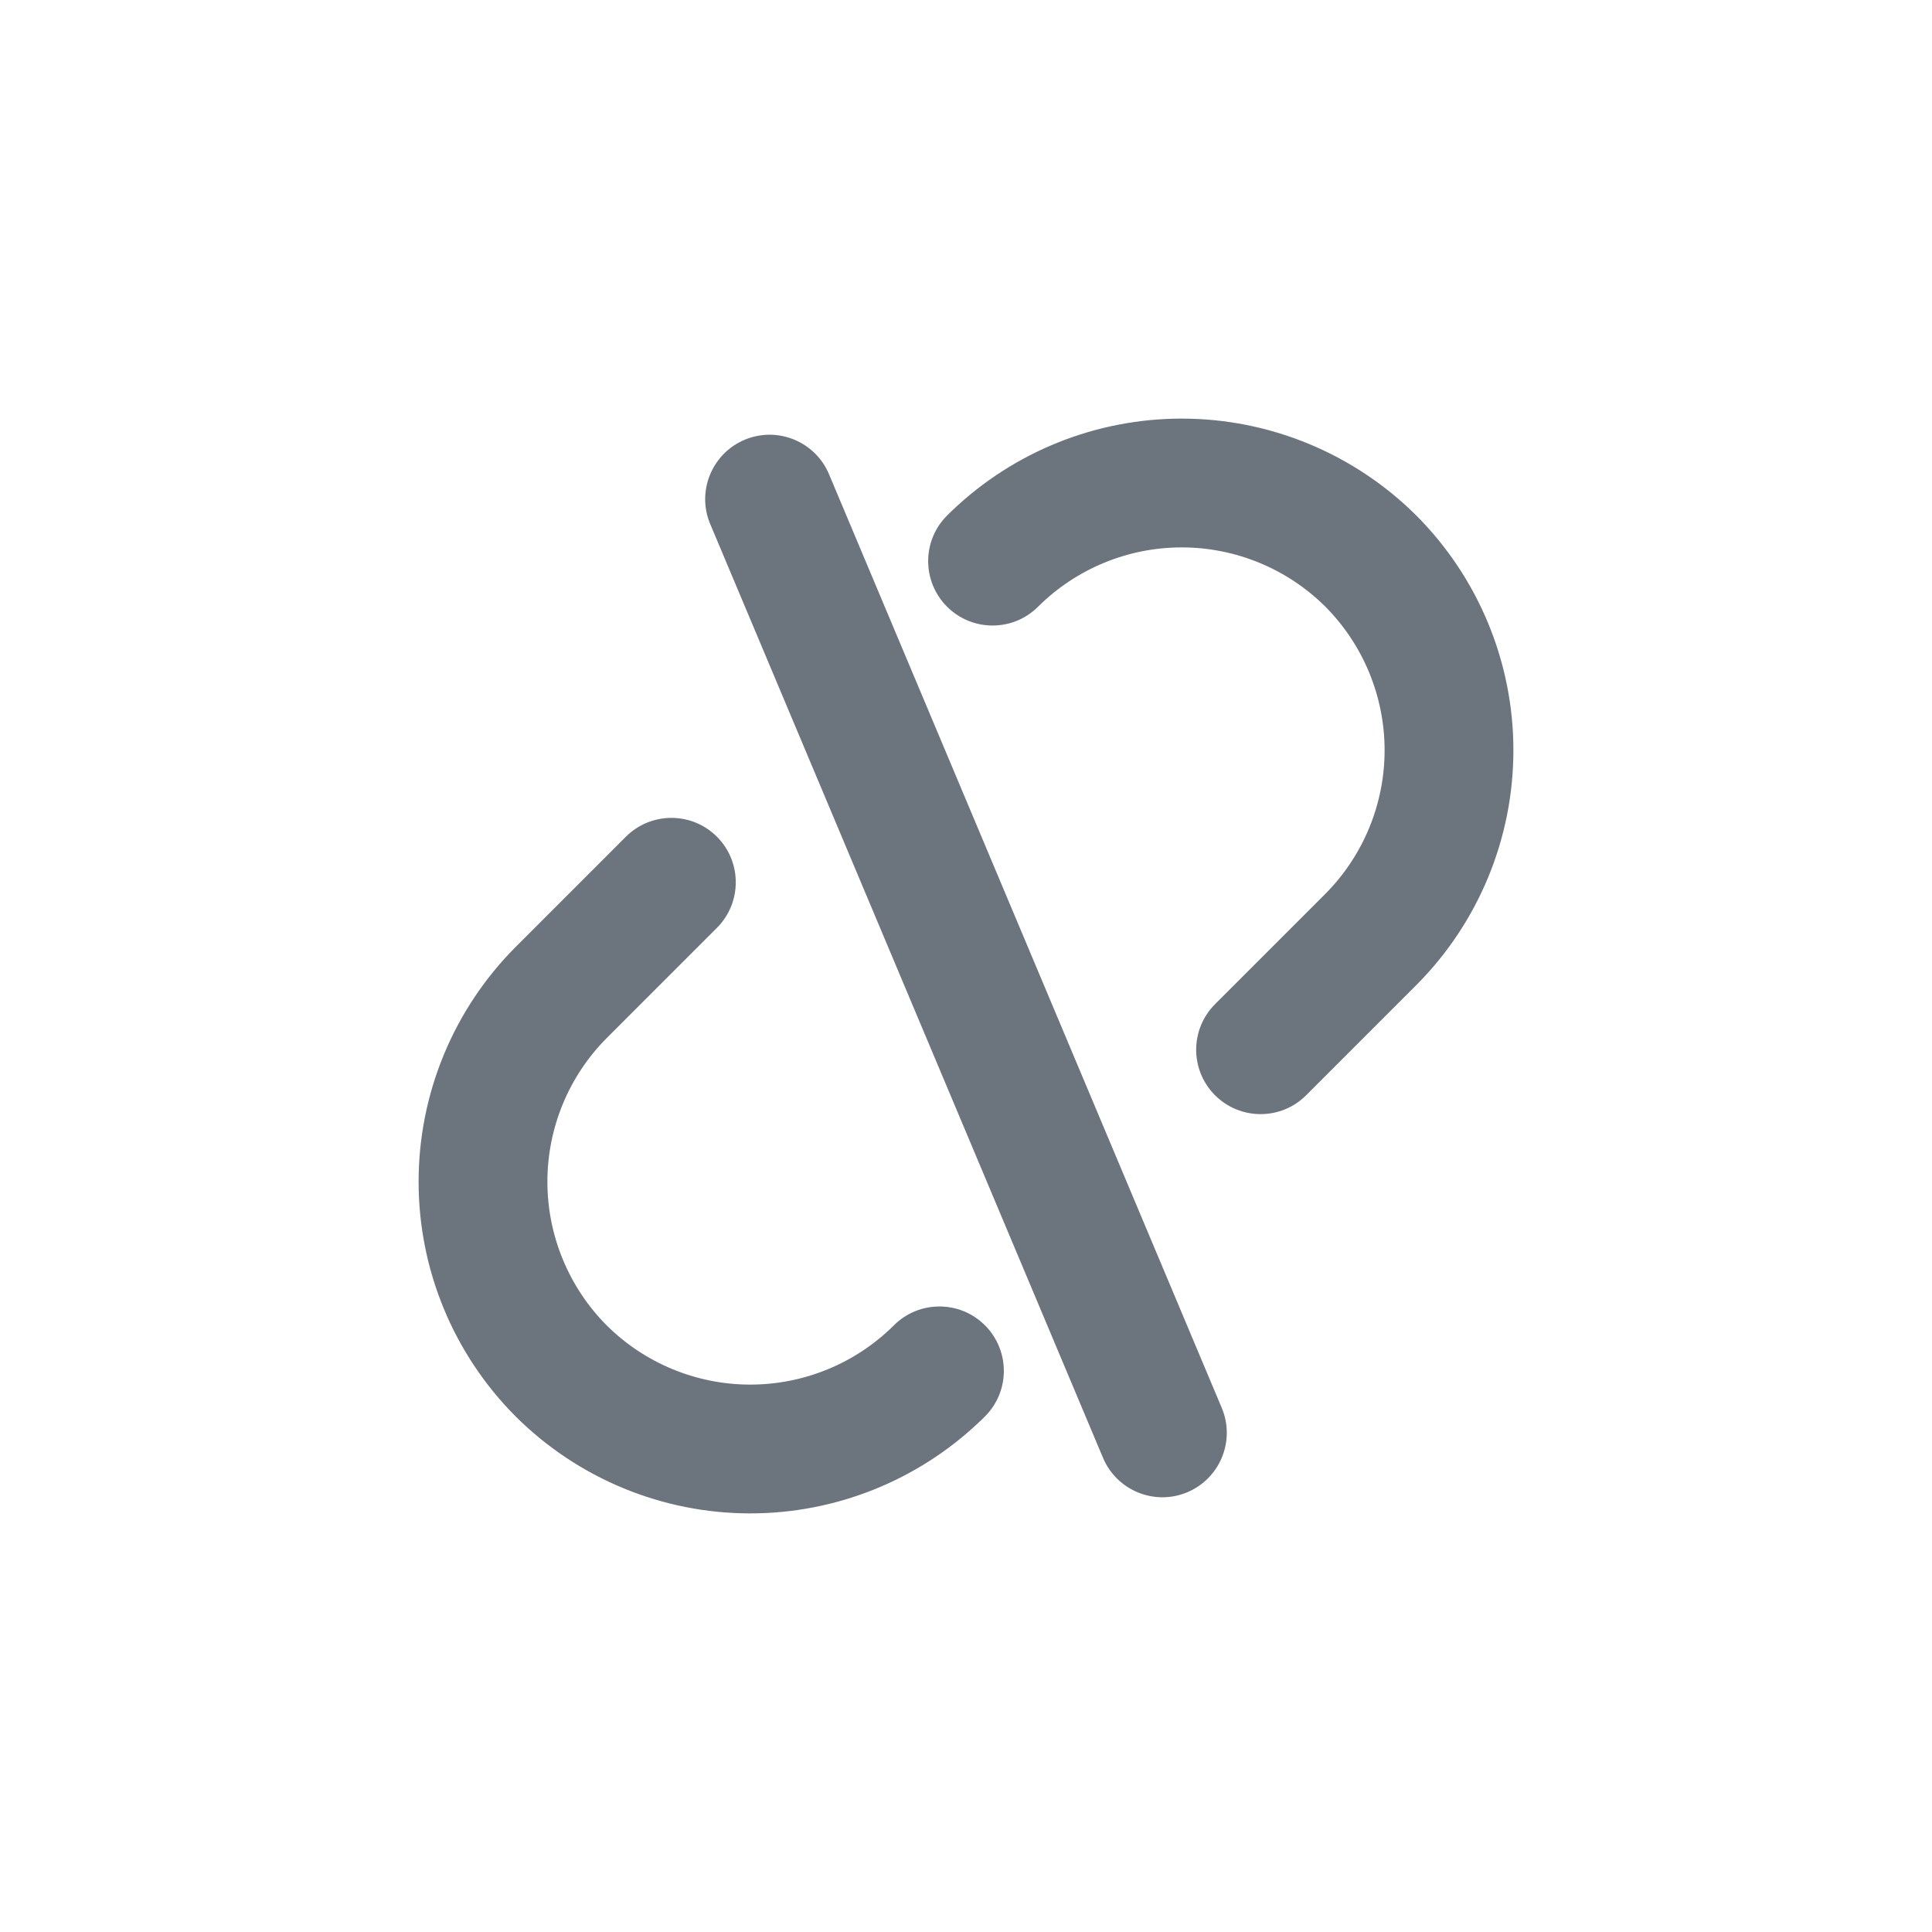 <svg width="24" height="24" viewBox="0 0 24 24" fill="none" xmlns="http://www.w3.org/2000/svg">
<g id="unlink">
<path id="Vector (Stroke)" fill-rule="evenodd" clip-rule="evenodd" d="M14.68 6.8C14.011 6.8 13.369 7.065 12.895 7.537C12.582 7.849 12.076 7.848 11.764 7.536C11.452 7.223 11.452 6.717 11.764 6.405L11.799 6.37C11.81 6.359 11.821 6.349 11.832 6.339C12.598 5.609 13.618 5.2 14.68 5.2C15.772 5.2 16.82 5.633 17.594 6.404L17.596 6.406C18.367 7.18 18.8 8.228 18.8 9.32C18.8 10.413 18.367 11.461 17.596 12.235L17.595 12.236L16.225 13.606C15.913 13.918 15.406 13.918 15.094 13.606C14.781 13.293 14.781 12.787 15.094 12.474L16.463 11.105C16.462 11.106 16.463 11.105 16.463 11.105C16.934 10.631 17.2 9.989 17.2 9.32C17.2 8.652 16.935 8.01 16.464 7.536C15.99 7.065 15.348 6.8 14.68 6.8ZM9.25 5.463C9.657 5.292 10.126 5.483 10.298 5.89L15.177 17.489C15.348 17.896 15.157 18.365 14.75 18.537C14.343 18.708 13.874 18.517 13.702 18.11L8.823 6.511C8.651 6.104 8.843 5.635 9.25 5.463ZM8.906 10.394C9.218 10.707 9.218 11.213 8.906 11.526L7.537 12.895C7.537 12.895 7.537 12.894 7.537 12.895C7.065 13.369 6.8 14.011 6.8 14.68C6.8 15.348 7.065 15.99 7.536 16.464C8.01 16.935 8.652 17.2 9.32 17.2C9.989 17.2 10.631 16.935 11.105 16.463C11.418 16.151 11.924 16.152 12.236 16.464C12.548 16.777 12.548 17.283 12.236 17.595L12.201 17.63C12.19 17.641 12.179 17.651 12.168 17.661C11.401 18.391 10.382 18.8 9.32 18.8C8.228 18.8 7.18 18.367 6.406 17.596L6.404 17.594C5.633 16.82 5.2 15.772 5.2 14.68C5.2 13.587 5.633 12.539 6.404 11.765L6.405 11.764L7.775 10.394C8.087 10.082 8.594 10.082 8.906 10.394Z" fill="#6C757D"/>
</g>
</svg>
